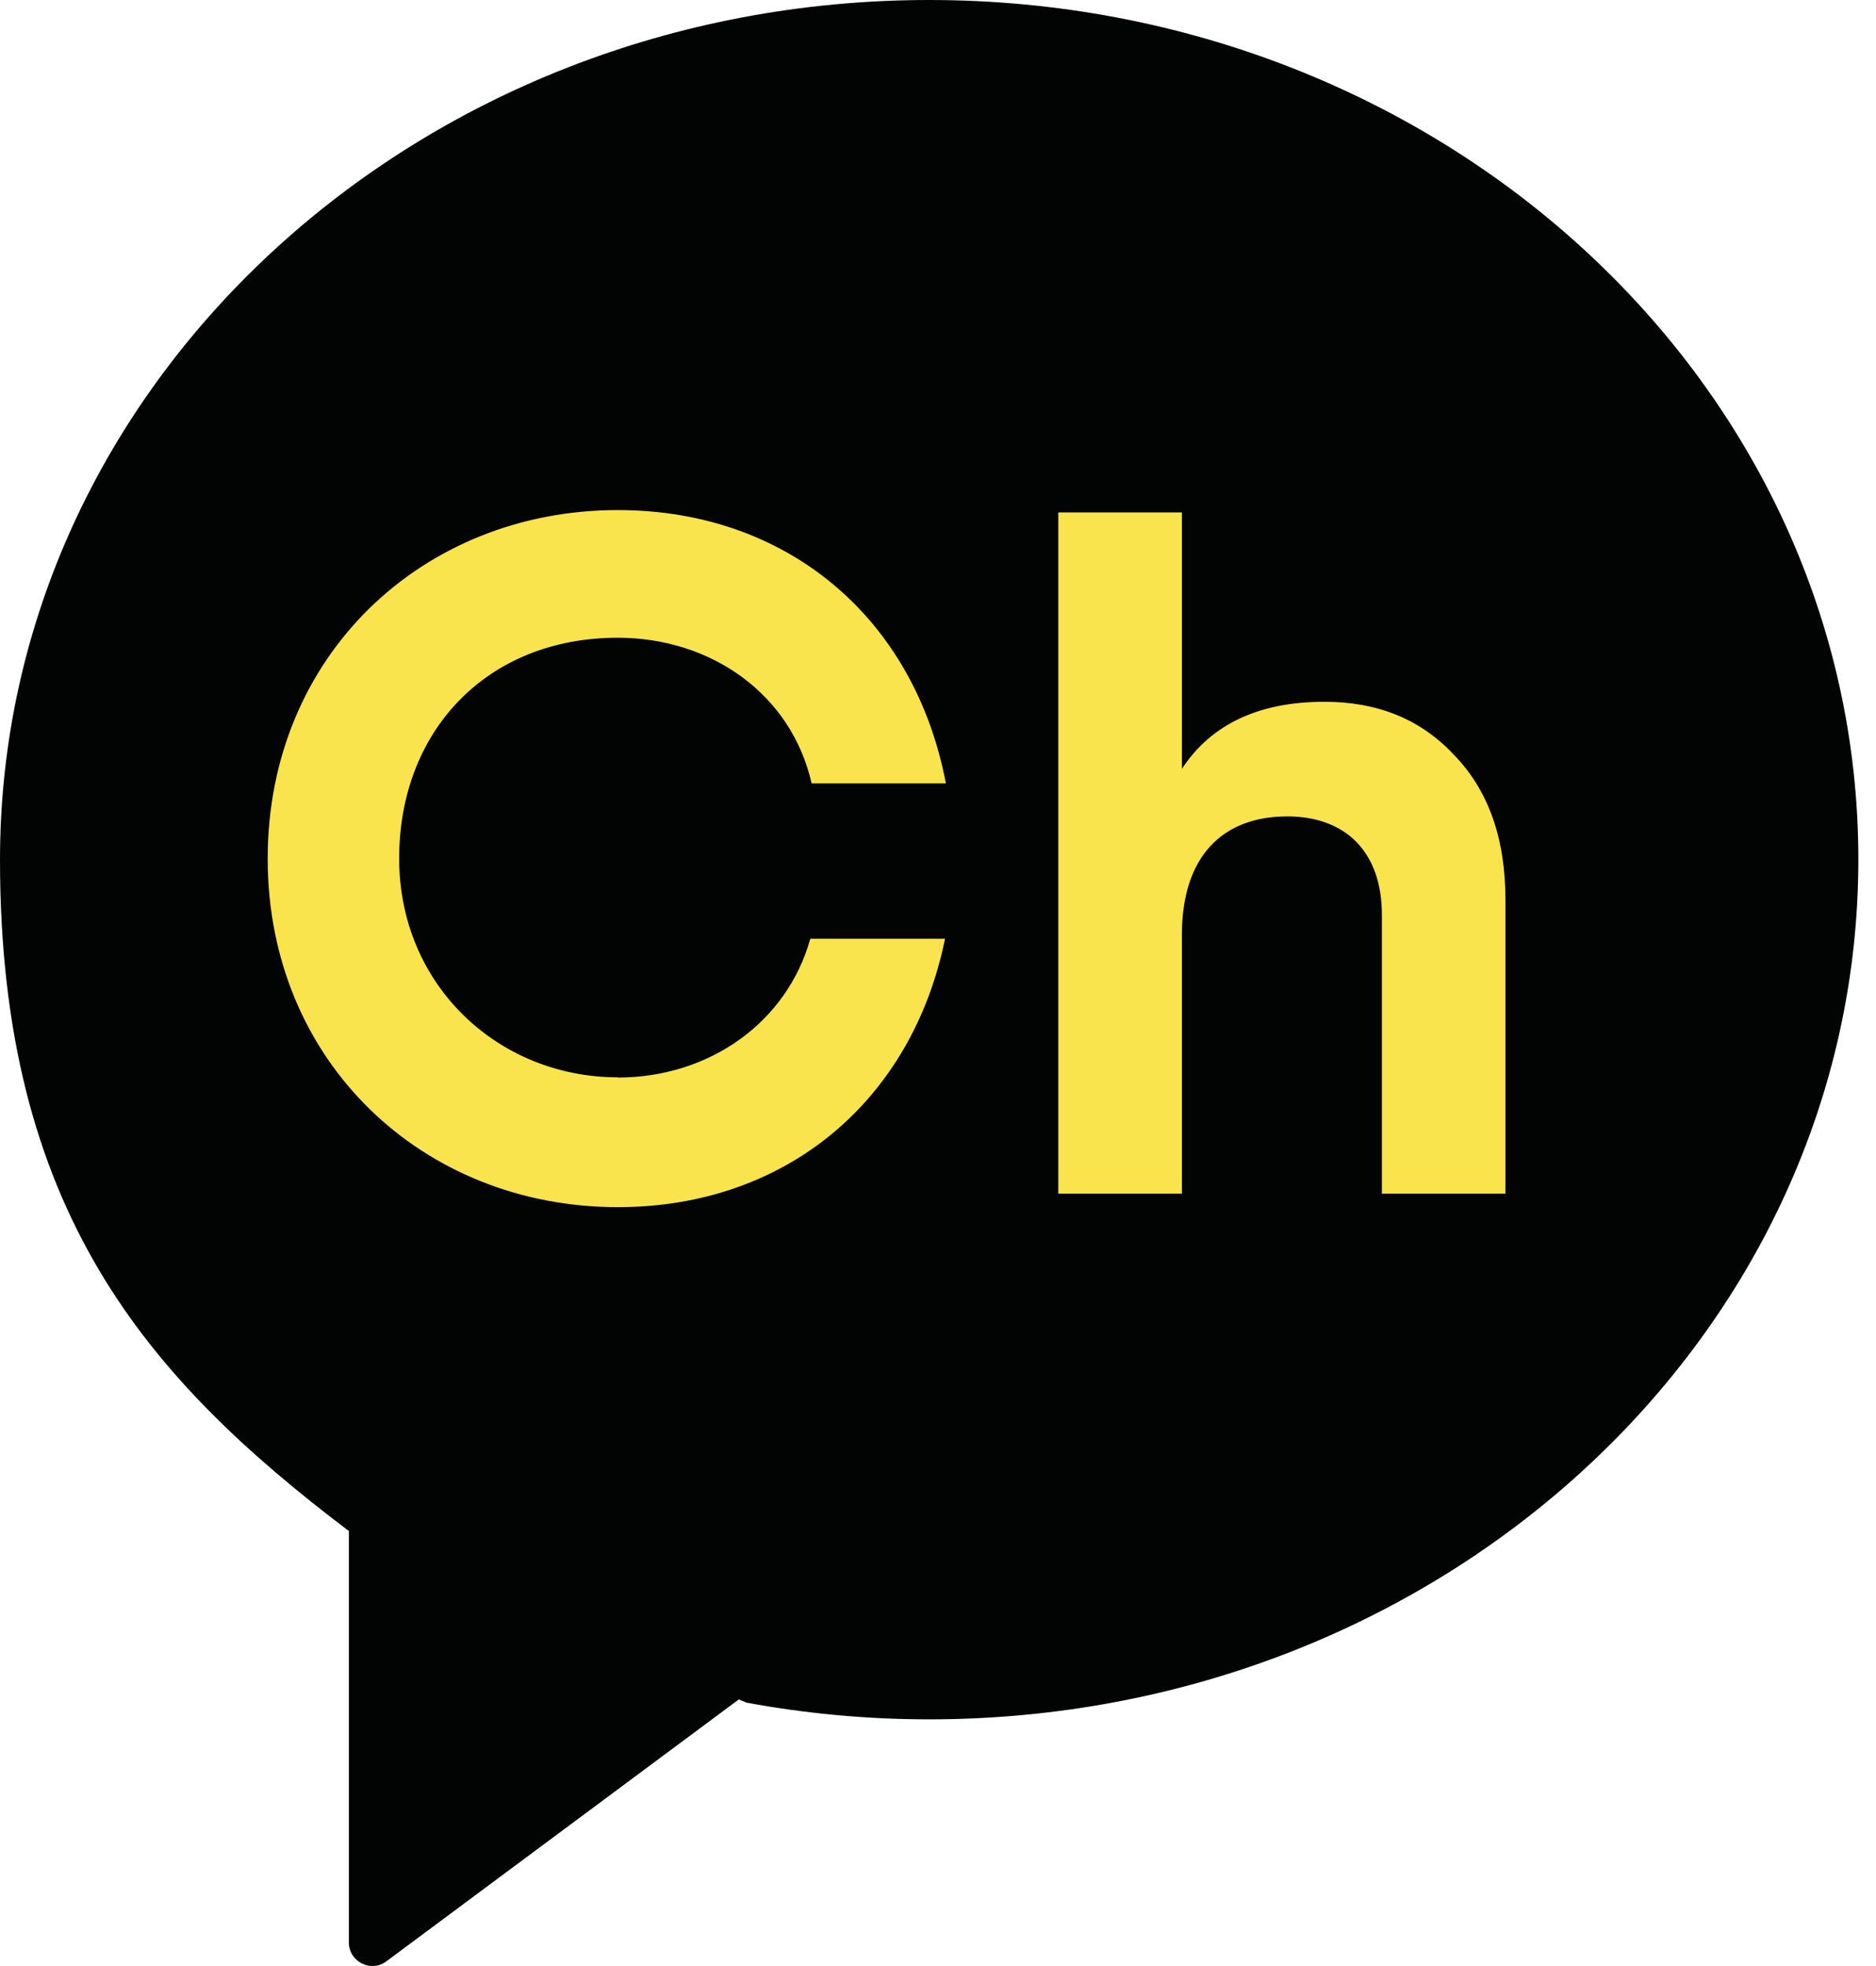 <svg width="84" height="88" viewBox="0 0 84 88" fill="none" xmlns="http://www.w3.org/2000/svg">
<path d="M41.605 2.09C19.724 2.09 1.976 18.506 1.976 38.748C1.976 53.696 8.237 60.84 16.819 67.341L16.857 67.36V84.907C16.857 85.742 17.806 86.212 18.468 85.713L33.493 74.552L33.819 74.695C36.341 75.156 38.94 75.405 41.605 75.405C63.487 75.405 81.235 58.989 81.235 38.748C81.235 18.506 63.496 2.09 41.605 2.09Z" fill="#FAE44D"/>
<path d="M41.605 0C18.631 0 0 17.231 0 38.479C0 54.176 6.578 61.674 15.582 68.501L15.62 68.52V86.94C15.62 87.813 16.617 88.311 17.308 87.784L33.081 76.067L33.426 76.21C36.072 76.7 38.805 76.958 41.605 76.958C64.579 76.958 83.21 59.728 83.21 38.47C83.21 17.212 64.589 0 41.605 0ZM27.663 48.231C31.738 48.231 35.229 45.786 36.283 42.017H42.315C40.838 49.276 35.19 54.032 27.663 54.032C18.918 54.032 11.986 47.512 11.986 38.431C11.986 29.351 18.918 22.831 27.663 22.831C35.267 22.831 40.953 27.682 42.353 35.066H36.341C35.43 31.048 31.815 28.545 27.663 28.545C21.785 28.545 17.873 32.736 17.873 38.422C17.873 44.108 22.322 48.221 27.663 48.221M67.408 53.428H61.876V40.953C61.876 38.086 60.207 36.542 57.637 36.542C54.77 36.542 52.92 38.297 52.92 41.854V53.428H47.387V22.936H52.92V34.414C54.243 32.4 56.391 31.412 59.306 31.412C61.664 31.412 63.592 32.179 65.088 33.771C66.632 35.353 67.408 37.501 67.408 40.282V53.438V53.428Z" fill="#020303"/>
</svg>
